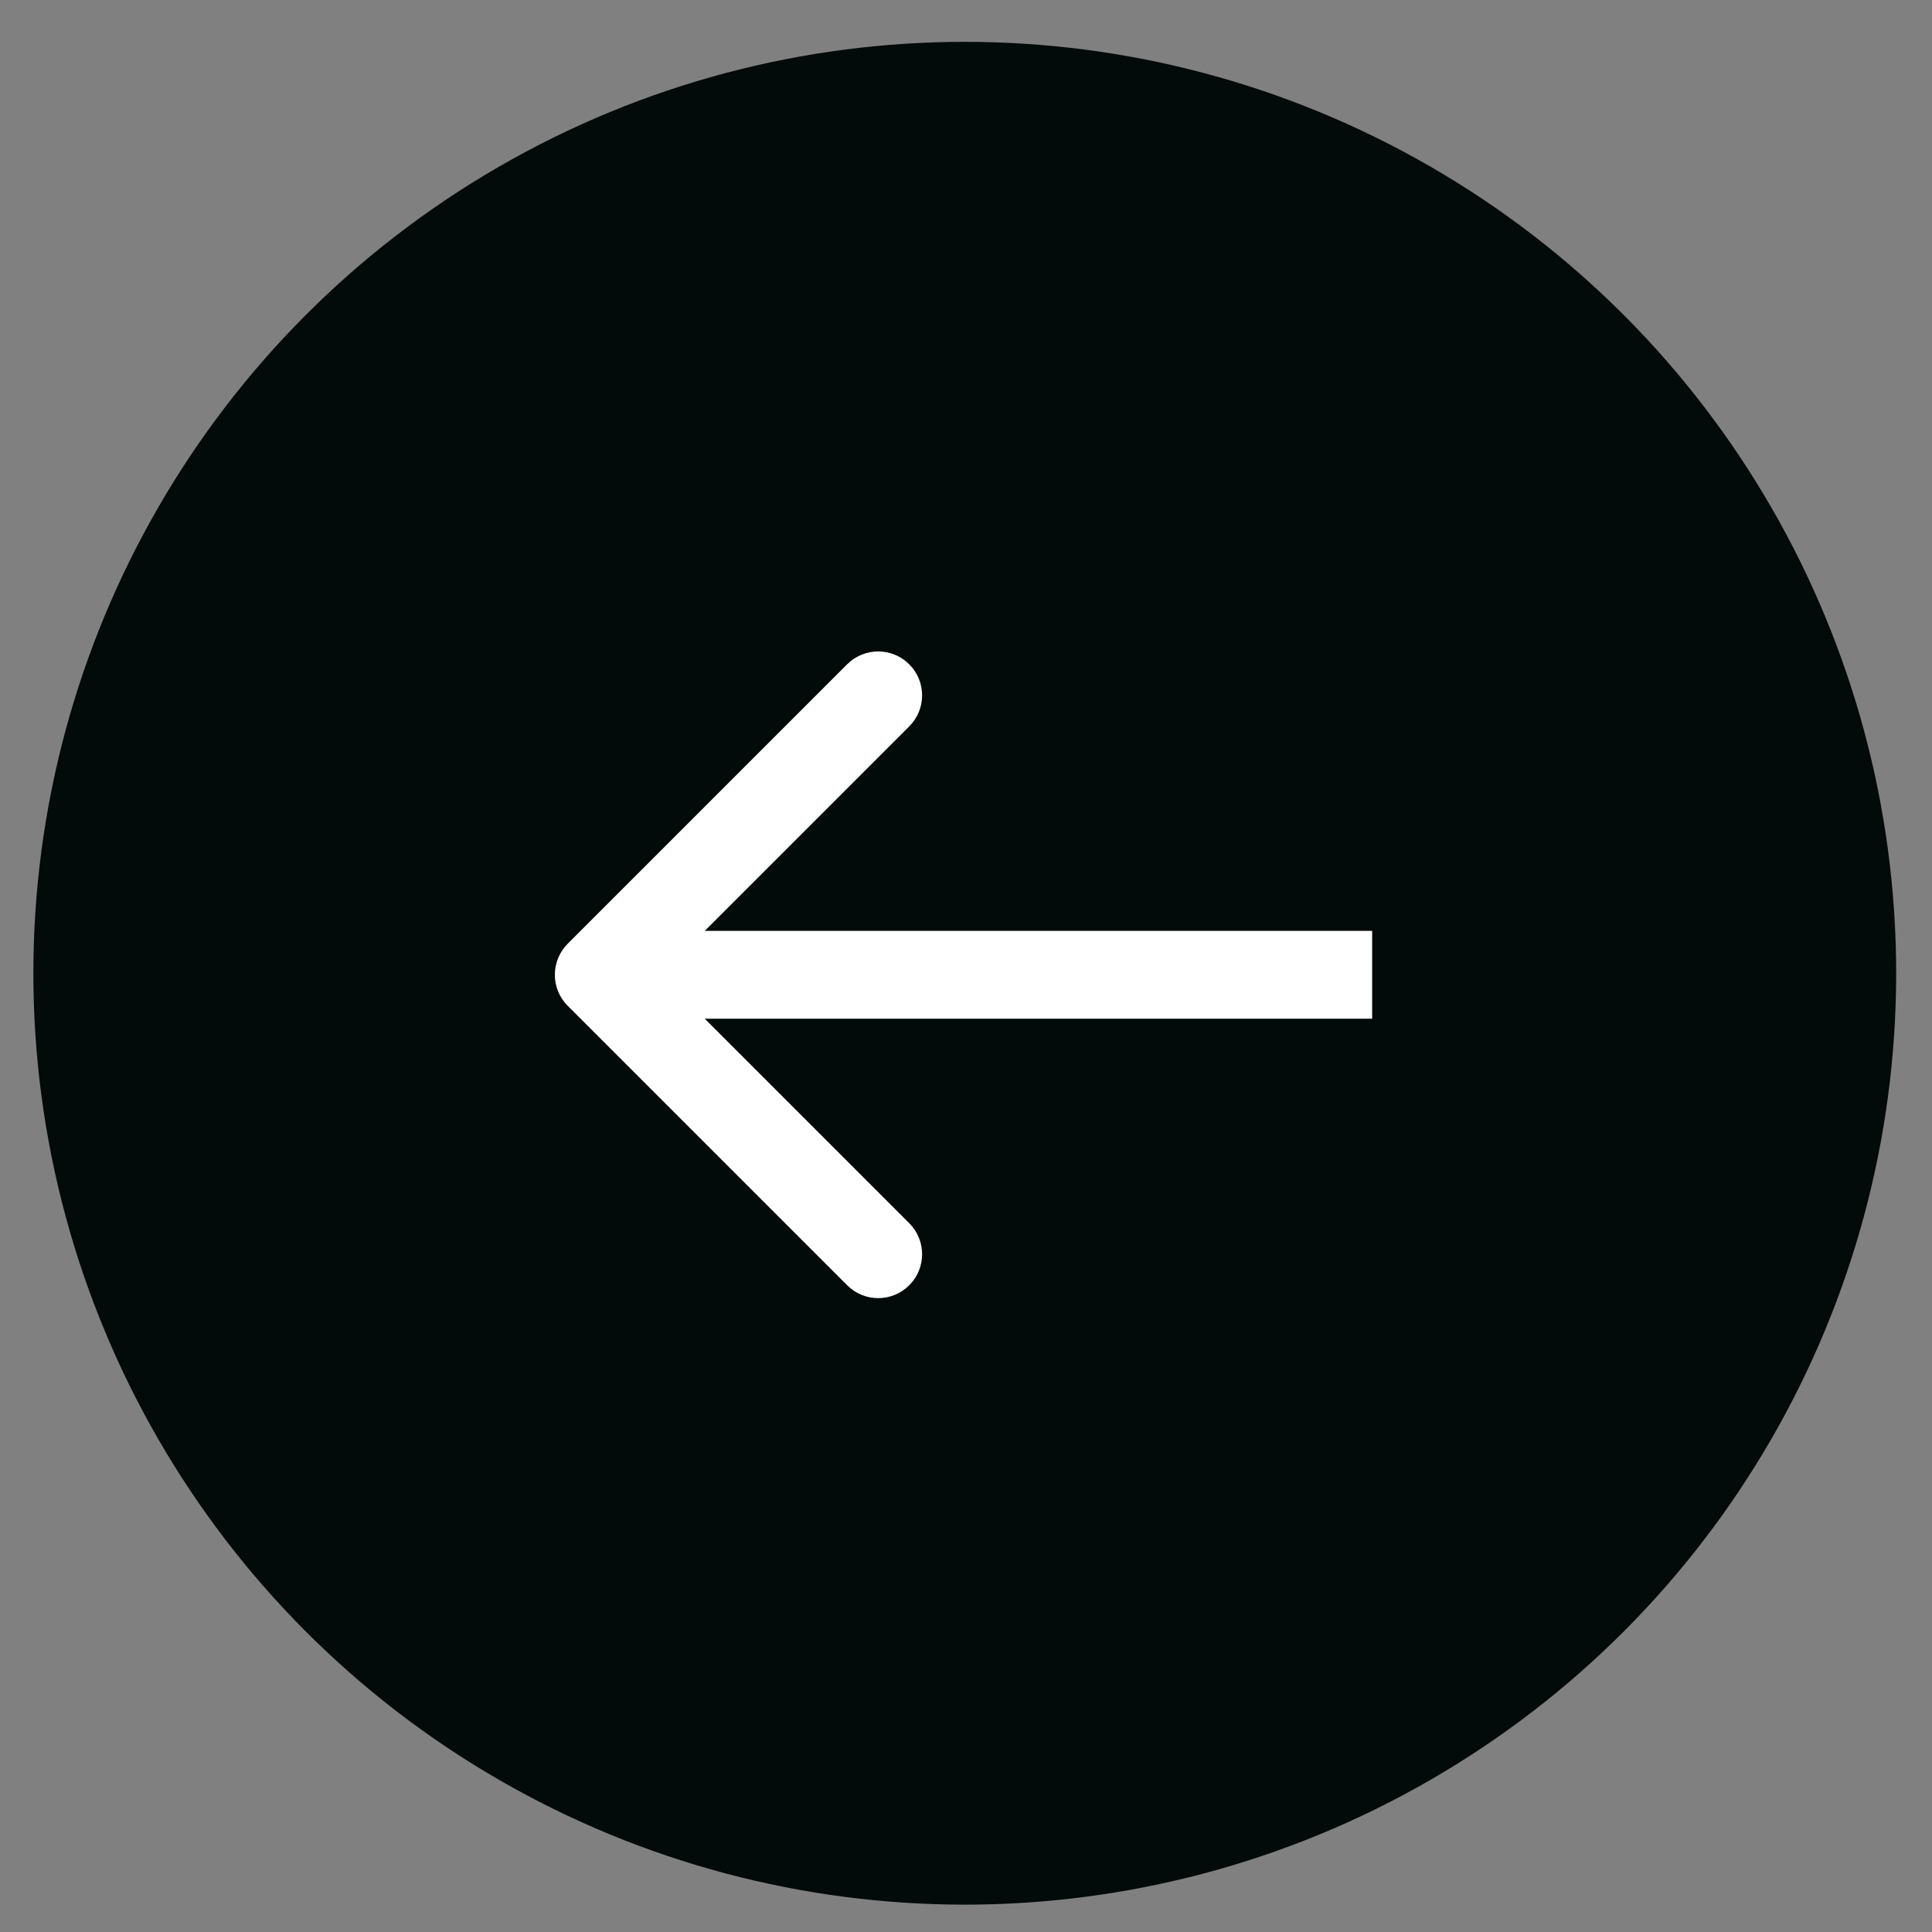 <?xml version="1.0" encoding="UTF-8"?> <svg xmlns="http://www.w3.org/2000/svg" width="44" height="44" viewBox="0 0 44 44" fill="none"><rect x="0" y="0" width="44" height="44" fill="#808080" stroke="none"/><circle cx="21.212" cy="21.212" r="21.212" transform="matrix(1 0 0 -1 0.76 43.377)" fill="#020A0A"></circle><path d="M12.929 22.907C12.539 22.517 12.539 21.884 12.929 21.493L19.293 15.129C19.683 14.739 20.317 14.739 20.707 15.129C21.098 15.52 21.098 16.153 20.707 16.543L15.05 22.2L20.707 27.857C21.098 28.247 21.098 28.881 20.707 29.271C20.317 29.662 19.684 29.662 19.293 29.271L12.929 22.907ZM31.25 23.2L13.636 23.2L13.636 21.2L31.25 21.2L31.25 23.2Z" fill="white"></path></svg> 